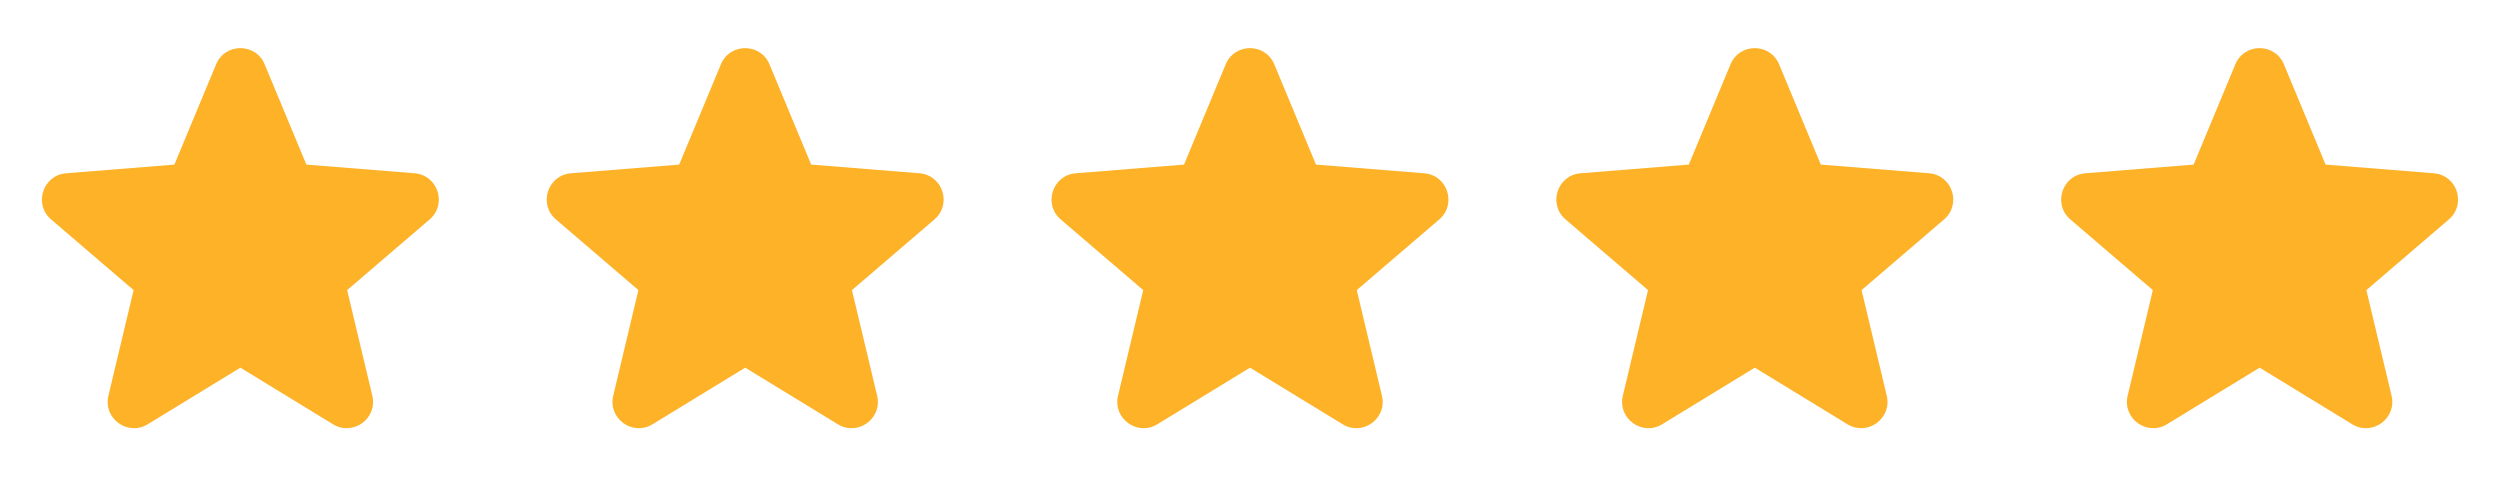 <svg xmlns="http://www.w3.org/2000/svg" fill="none" viewBox="0 0 104 20" height="20" width="104">
<path fill="#FDB228" d="M8.99 2.675C9.363 1.778 10.636 1.778 11.01 2.675L12.745 6.847L17.248 7.208C18.218 7.286 18.611 8.496 17.872 9.129L14.441 12.068L15.489 16.463C15.715 17.409 14.685 18.157 13.855 17.65L10 15.295L6.144 17.65C5.314 18.157 4.285 17.408 4.51 16.463L5.558 12.068L2.127 9.129C1.388 8.496 1.781 7.286 2.751 7.208L7.255 6.847L8.99 2.675Z" clip-rule="evenodd" fill-rule="evenodd"></path>
<path fill="#FDB228" d="M29.99 2.675C30.363 1.778 31.636 1.778 32.01 2.675L33.745 6.847L38.248 7.208C39.218 7.286 39.611 8.496 38.872 9.129L35.441 12.068L36.489 16.463C36.715 17.409 35.685 18.157 34.855 17.65L31 15.295L27.144 17.65C26.314 18.157 25.285 17.408 25.51 16.463L26.558 12.068L23.127 9.129C22.388 8.496 22.781 7.286 23.751 7.208L28.255 6.847L29.99 2.675Z" clip-rule="evenodd" fill-rule="evenodd"></path>
<path fill="#FDB228" d="M50.99 2.675C51.363 1.778 52.636 1.778 53.01 2.675L54.745 6.847L59.248 7.208C60.218 7.286 60.611 8.496 59.872 9.129L56.441 12.068L57.489 16.463C57.715 17.409 56.685 18.157 55.855 17.65L52 15.295L48.144 17.65C47.314 18.157 46.285 17.408 46.51 16.463L47.558 12.068L44.127 9.129C43.388 8.496 43.781 7.286 44.751 7.208L49.255 6.847L50.99 2.675Z" clip-rule="evenodd" fill-rule="evenodd"></path>
<path fill="#FDB228" d="M71.99 2.675C72.363 1.778 73.636 1.778 74.01 2.675L75.745 6.847L80.248 7.208C81.218 7.286 81.611 8.496 80.872 9.129L77.441 12.068L78.489 16.463C78.715 17.409 77.685 18.157 76.855 17.65L73 15.295L69.144 17.65C68.314 18.157 67.285 17.408 67.51 16.463L68.558 12.068L65.127 9.129C64.388 8.496 64.781 7.286 65.751 7.208L70.255 6.847L71.99 2.675Z" clip-rule="evenodd" fill-rule="evenodd"></path>
<path fill="#FDB228" d="M92.99 2.675C93.363 1.778 94.636 1.778 95.01 2.675L96.745 6.847L101.248 7.208C102.218 7.286 102.611 8.496 101.872 9.129L98.441 12.068L99.489 16.463C99.715 17.409 98.685 18.157 97.855 17.65L94 15.295L90.144 17.65C89.314 18.157 88.285 17.408 88.51 16.463L89.558 12.068L86.127 9.129C85.388 8.496 85.781 7.286 86.751 7.208L91.255 6.847L92.99 2.675Z" clip-rule="evenodd" fill-rule="evenodd"></path>
</svg>
